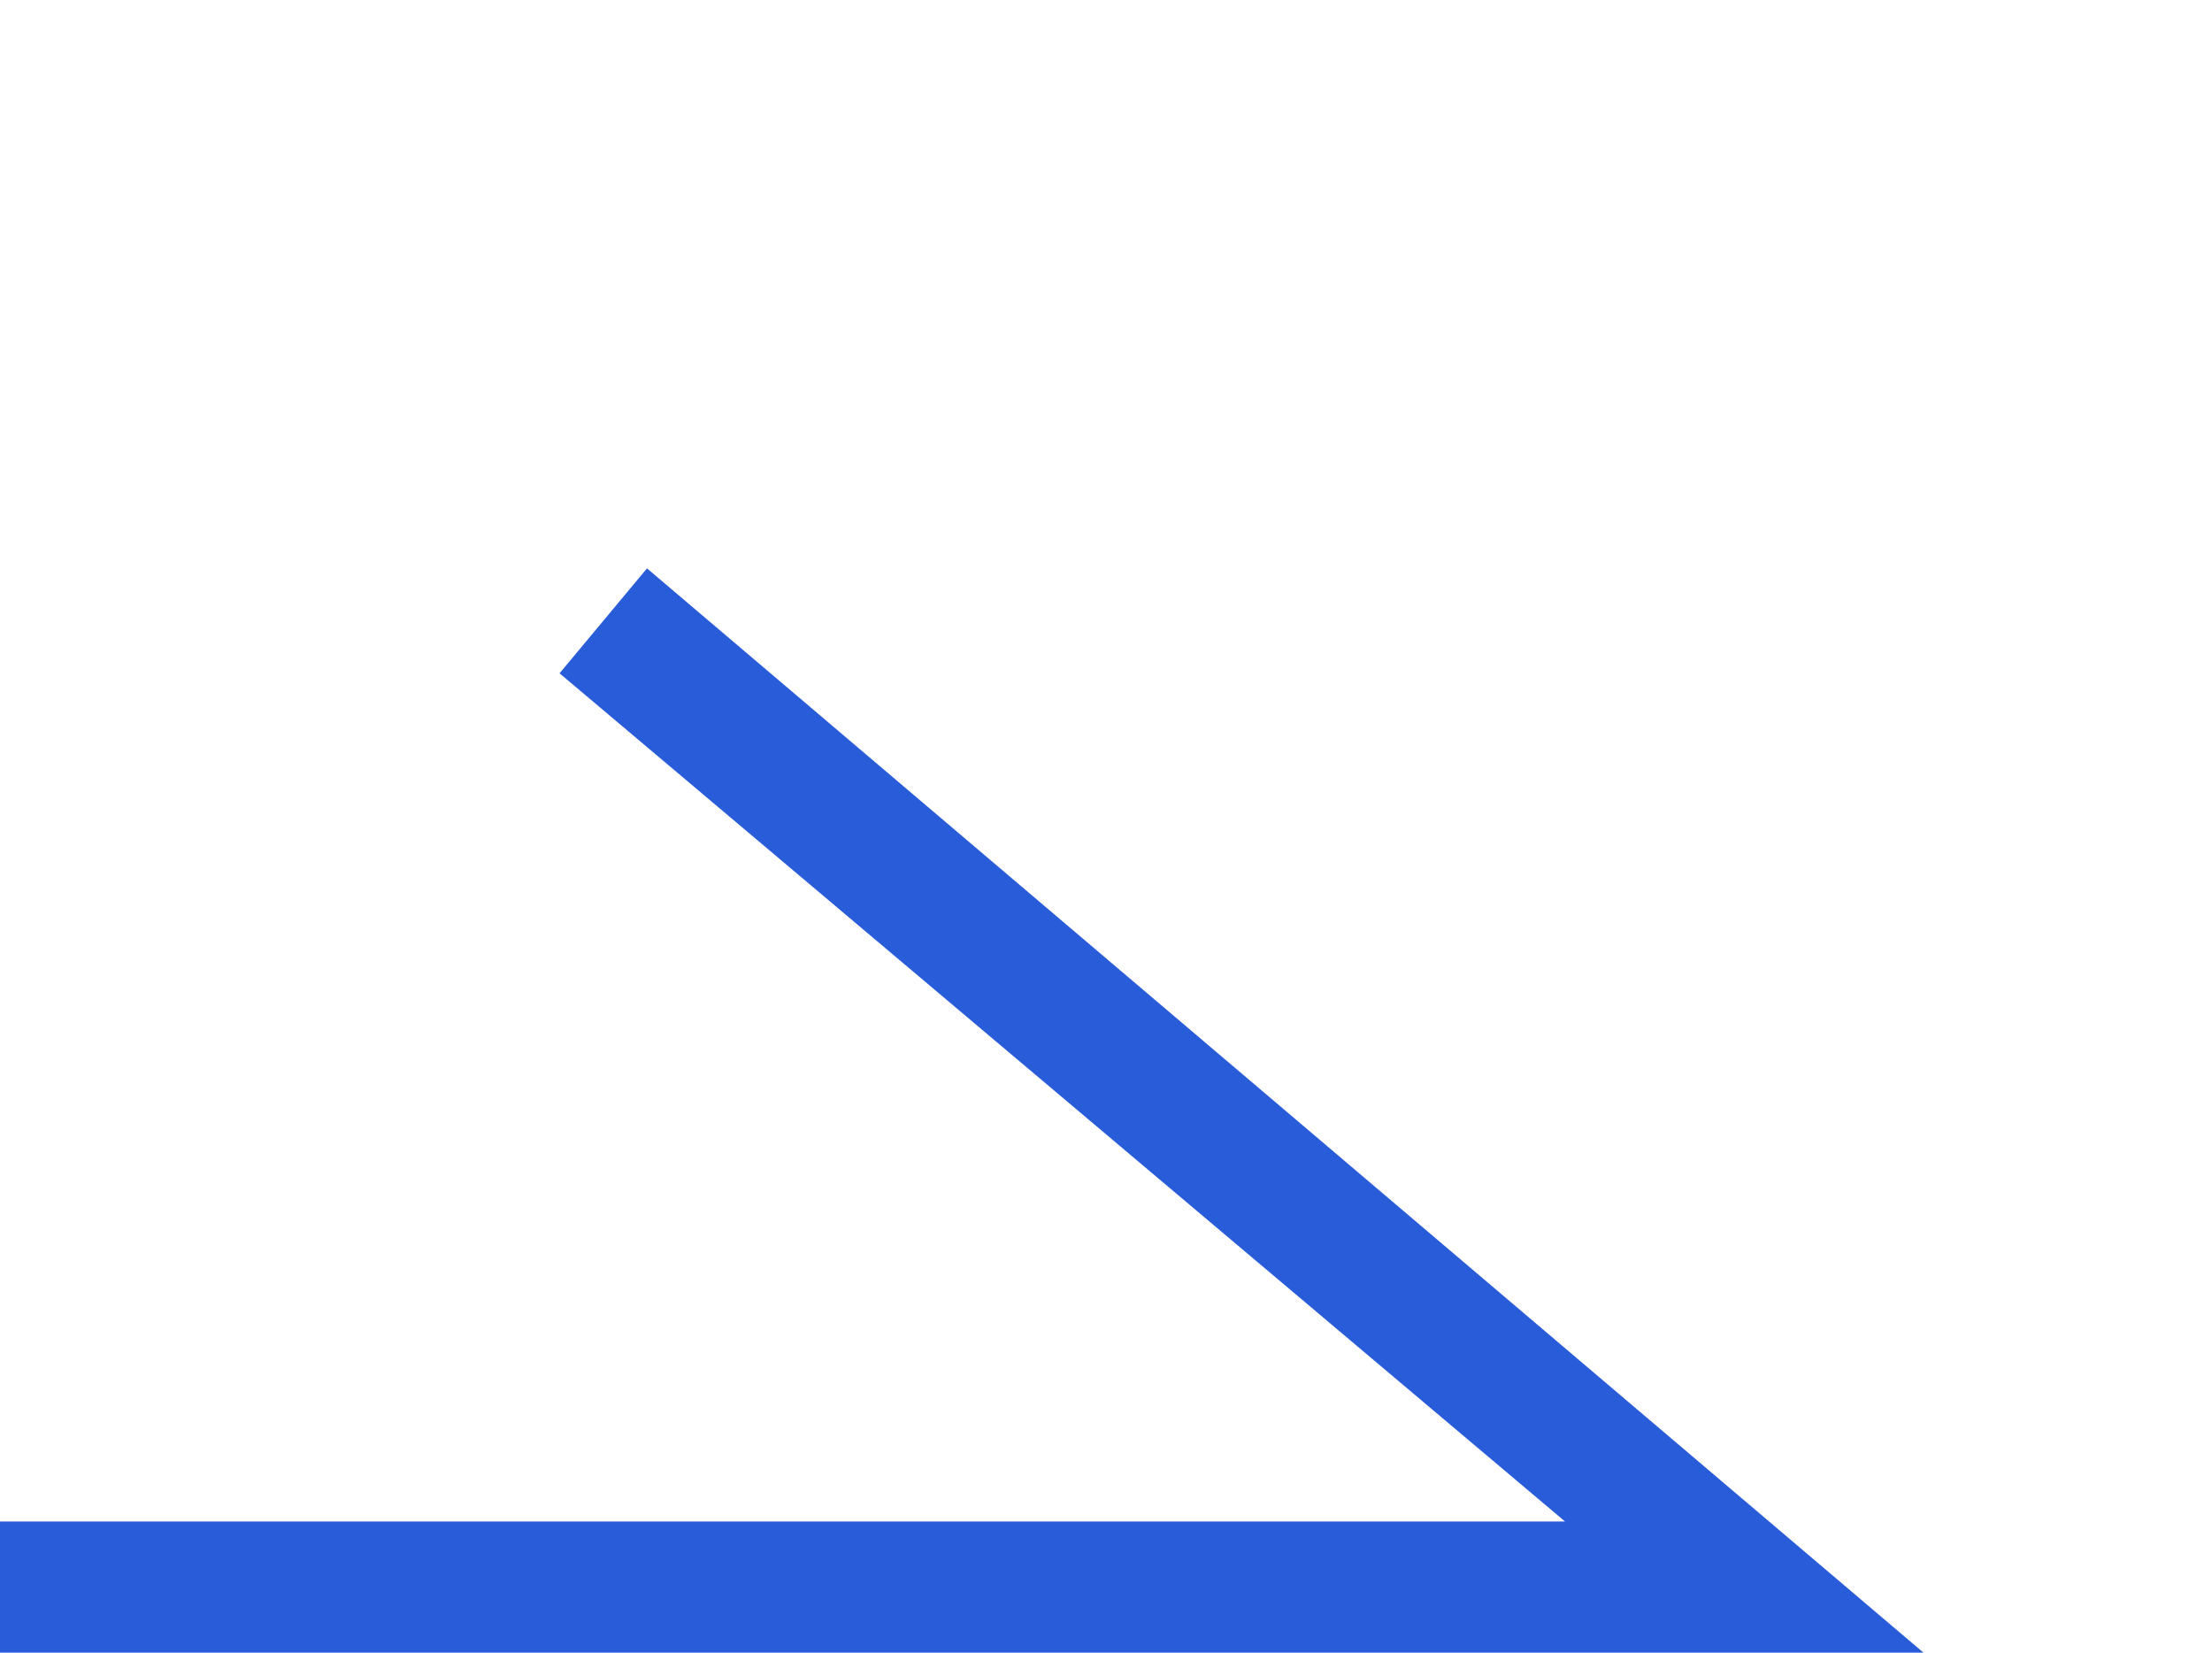 <?xml version="1.0" encoding="UTF-8"?>
<svg id="_圖層_1" xmlns="http://www.w3.org/2000/svg" version="1.1" viewBox="0 0 25.3 18.9">
  <!-- Generator: Adobe Illustrator 29.0.1, SVG Export Plug-In . SVG Version: 2.1.0 Build 192)  -->
  <defs>
    <style>
      .st0 {
        fill: #285cd9;
      }
    </style>
  </defs>
  <polygon class="st0" points="22 18.9 0 18.9 0 17.4 17.9 17.4 6.4 7.7 7.4 6.5 22 18.9"/>
</svg>